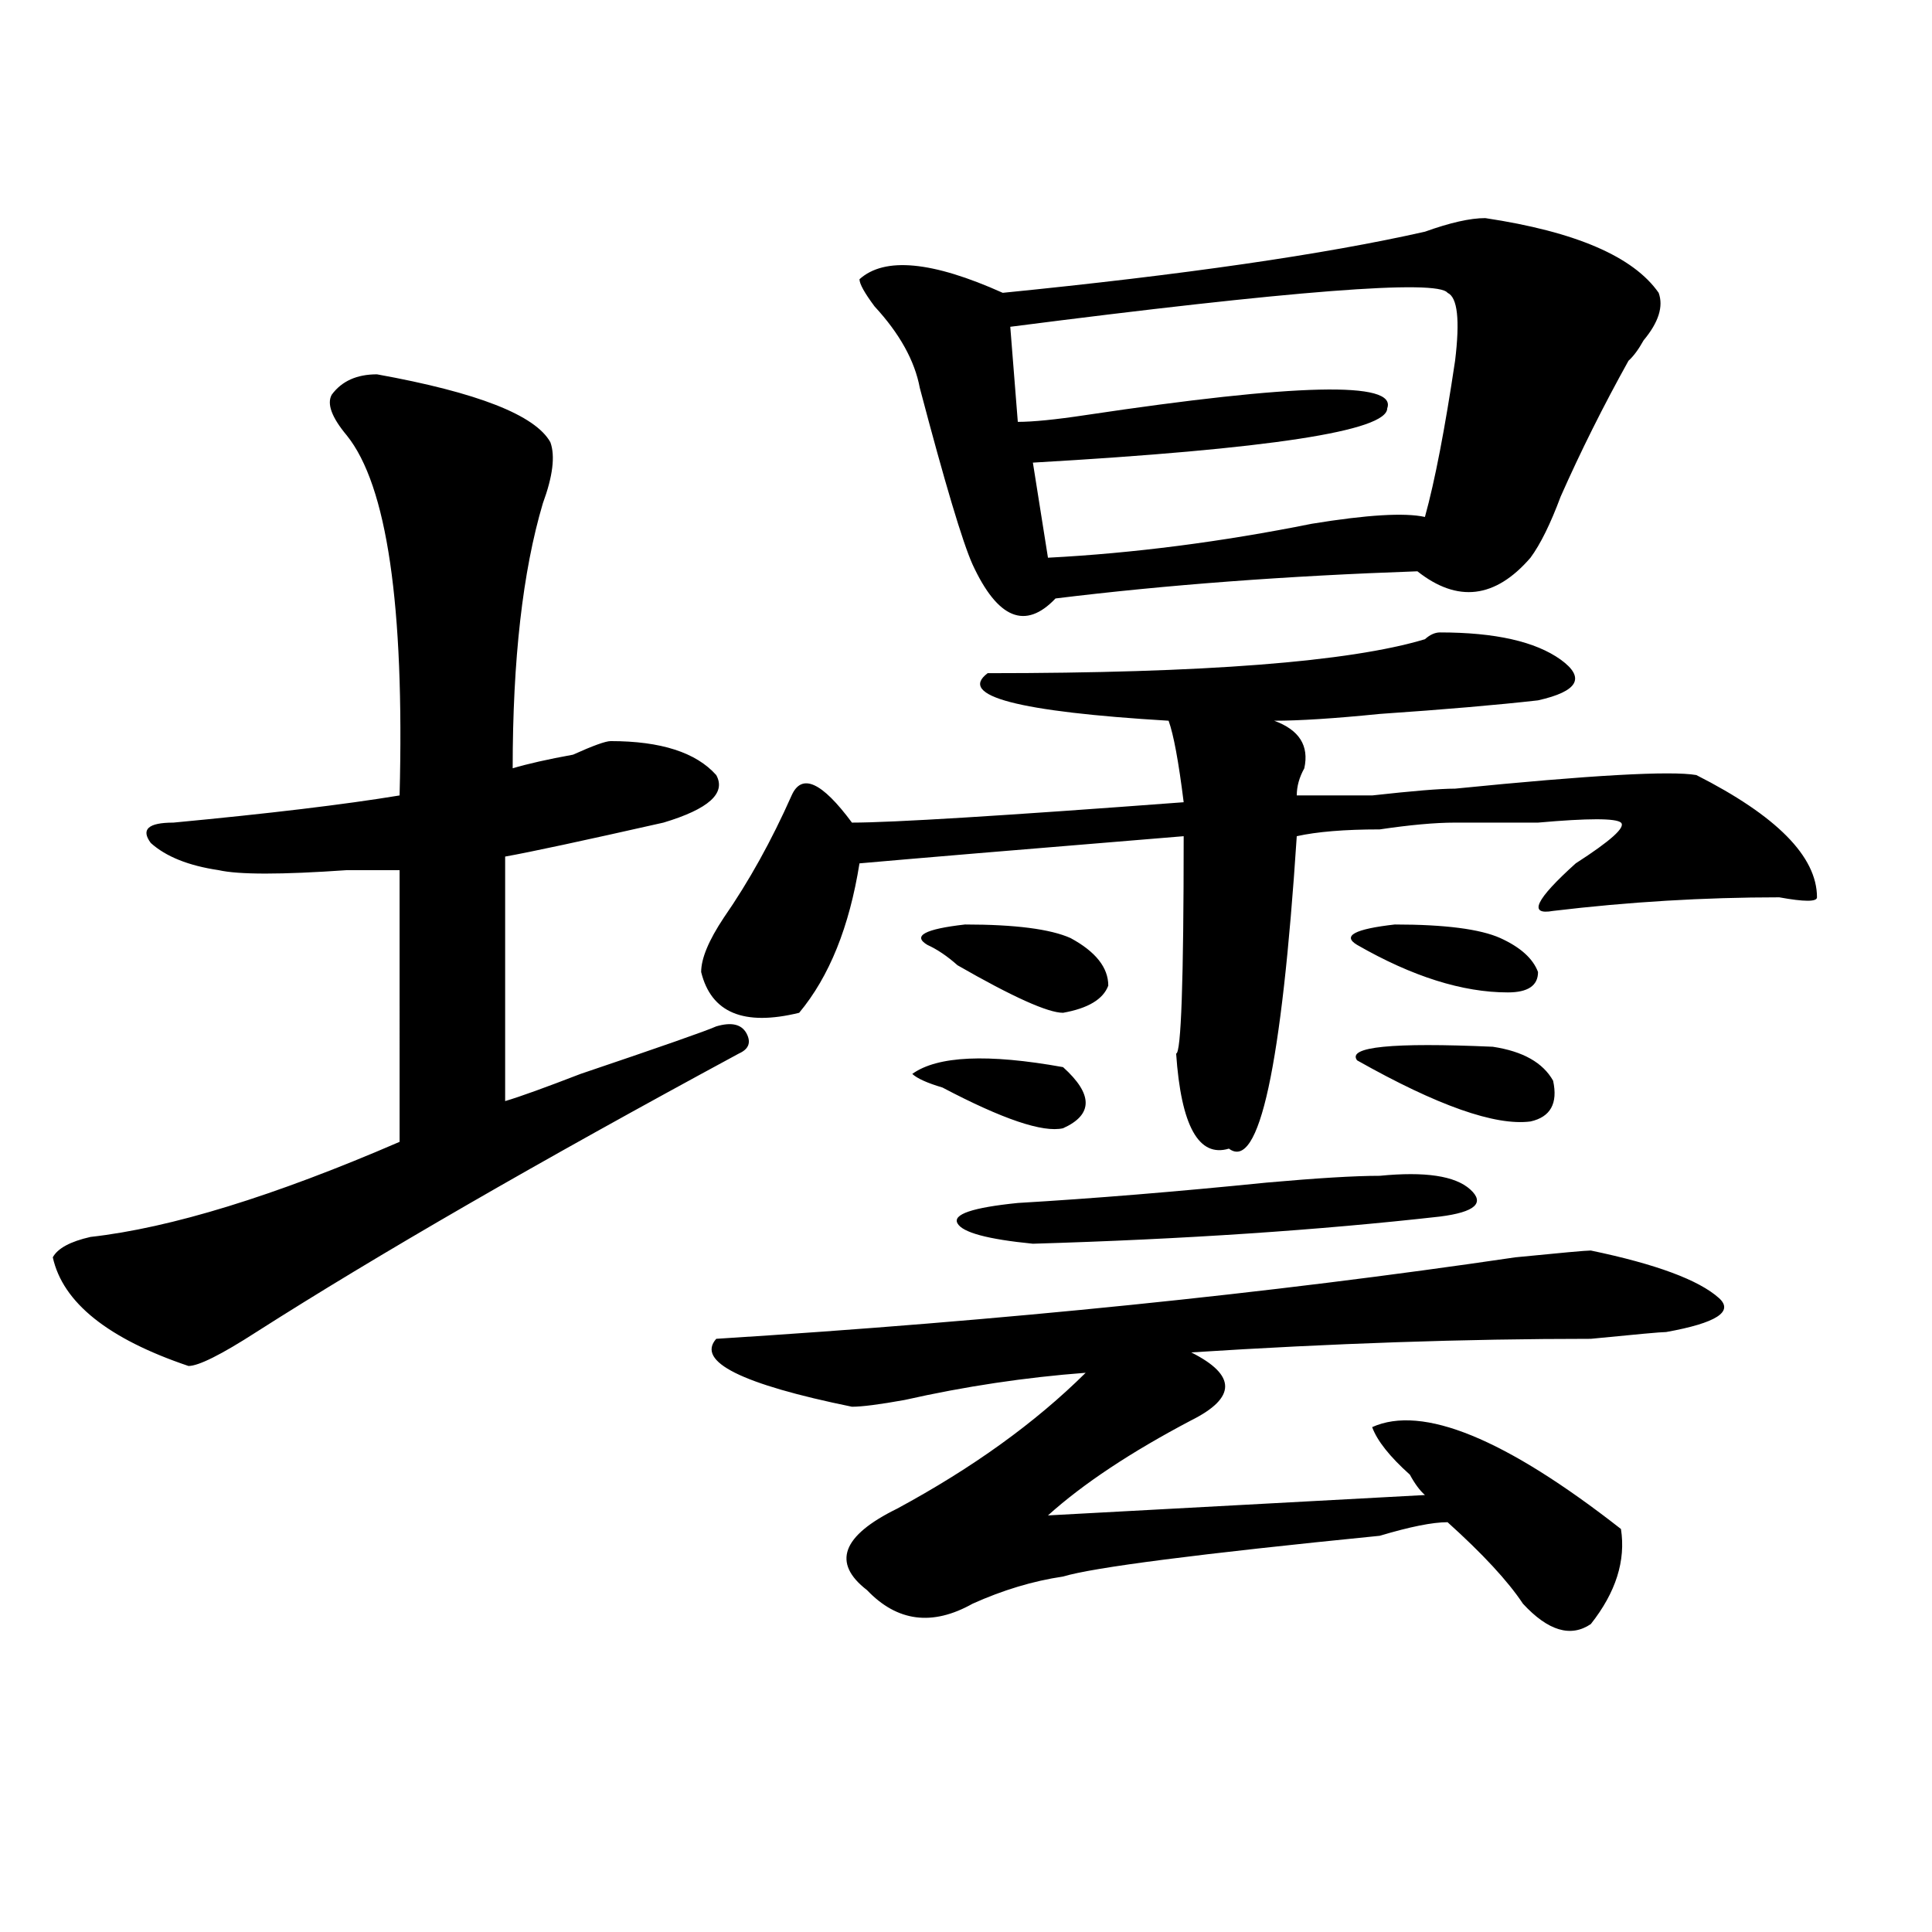 <?xml version="1.0" encoding="utf-8"?>
<!-- Generator: Adobe Illustrator 16.0.0, SVG Export Plug-In . SVG Version: 6.00 Build 0)  -->
<!DOCTYPE svg PUBLIC "-//W3C//DTD SVG 1.1//EN" "http://www.w3.org/Graphics/SVG/1.1/DTD/svg11.dtd">
<svg version="1.1" id="图层_1" xmlns="http://www.w3.org/2000/svg" xmlns:xlink="http://www.w3.org/1999/xlink" x="0px" y="0px"
	 width="1000px" height="1000px" viewBox="0 0 1000 1000" enable-background="new 0 0 1000 1000" xml:space="preserve">
<path d="M195.118,193.75c52.011,9.394,81.949,21.094,89.754,35.156c2.561,7.031,1.281,17.578-3.902,31.641
	c-10.427,35.156-15.609,80.859-15.609,137.109c7.805-2.307,18.17-4.669,31.219-7.031c10.365-4.669,16.89-7.031,19.512-7.031
	c25.975,0,44.206,5.878,54.633,17.578c5.183,9.394-3.902,17.578-27.316,24.609c-41.645,9.394-68.962,15.271-81.949,17.578v126.563
	c7.805-2.307,20.792-7.031,39.023-14.063c41.584-14.063,64.998-22.247,70.242-24.609c7.805-2.307,12.988-1.153,15.609,3.516
	c2.561,4.725,1.281,8.24-3.902,10.547c-104.083,56.25-187.313,104.315-249.75,144.141c-18.231,11.756-29.938,17.578-35.121,17.578
	c-41.645-14.063-65.059-32.794-70.242-56.25c2.561-4.669,9.085-8.185,19.512-10.547c41.584-4.669,94.937-21.094,159.996-49.219
	V450.391c-5.244,0-14.329,0-27.316,0c-33.841,2.362-55.974,2.362-66.34,0c-15.609-2.307-27.316-7.031-35.121-14.063
	c-5.244-7.031-1.342-10.547,11.707-10.547c49.389-4.669,88.412-9.338,117.07-14.063c2.561-98.438-6.524-160.51-27.316-186.328
	c-7.805-9.338-10.427-16.369-7.805-21.094C176.886,197.266,184.691,193.75,195.118,193.75z M745.348,327.344
	c28.597,0,49.389,4.725,62.438,14.063c12.988,9.394,9.085,16.425-11.707,21.094c-20.853,2.362-48.17,4.725-81.949,7.031
	c-23.414,2.362-41.645,3.516-54.633,3.516c12.988,4.725,18.17,12.909,15.609,24.609c-2.622,4.725-3.902,9.394-3.902,14.063
	c5.183,0,18.17,0,39.023,0c20.792-2.307,35.121-3.516,42.926-3.516c70.242-7.031,111.826-9.338,124.875-7.031
	c41.584,21.094,62.438,42.188,62.438,63.281c0,2.362-6.524,2.362-19.512,0c-39.023,0-78.047,2.362-117.07,7.031
	c-13.049,2.362-9.146-5.822,11.707-24.609c18.17-11.7,25.975-18.731,23.414-21.094c-2.622-2.307-16.951-2.307-42.926,0
	c-18.231,0-32.56,0-42.926,0c-10.427,0-23.414,1.209-39.023,3.516c-18.231,0-32.56,1.209-42.926,3.516
	c-7.805,119.531-19.512,173.475-35.121,161.719c-15.609,4.725-24.756-11.7-27.316-49.219c2.561,0,3.902-37.463,3.902-112.5
	c-85.852,7.031-141.826,11.756-167.801,14.063c-5.244,32.85-15.609,58.612-31.219,77.344c-28.658,7.031-45.548,0-50.73-21.094
	c0-7.031,3.902-16.369,11.707-28.125c12.988-18.731,24.695-39.825,35.121-63.281c5.183-11.7,15.609-7.031,31.219,14.063
	c20.792,0,78.047-3.516,171.703-10.547c-2.622-21.094-5.244-35.156-7.805-42.188c-78.047-4.669-109.266-12.854-93.656-24.609
	c111.826,0,187.313-5.822,226.336-17.578C740.104,328.553,742.726,327.344,745.348,327.344z M823.395,647.266
	c33.78,7.031,55.913,15.271,66.34,24.609c7.805,7.031-1.342,12.909-27.316,17.578c-2.622,0-15.609,1.209-39.023,3.516
	c-65.059,0-134.021,2.362-206.824,7.031c23.414,11.756,23.414,23.456,0,35.156c-31.219,16.425-55.974,32.85-74.145,49.219
	l195.117-10.547c-2.622-2.307-5.244-5.822-7.805-10.547c-10.427-9.338-16.951-17.578-19.512-24.609
	c25.975-11.7,68.901,5.878,128.777,52.734c2.561,16.369-2.622,32.794-15.609,49.219c-10.427,7.031-22.134,3.516-35.121-10.547
	c-7.805-11.756-20.853-25.818-39.023-42.188c-7.805,0-19.512,2.362-35.121,7.031c-93.656,9.338-148.289,16.369-163.898,21.094
	c-15.609,2.307-31.219,7.031-46.828,14.063c-20.853,11.7-39.023,9.338-54.633-7.031c-18.231-14.063-13.049-28.125,15.609-42.188
	c39.023-21.094,71.523-44.494,97.559-70.313c-31.219,2.362-62.438,7.031-93.656,14.063c-13.049,2.362-22.134,3.516-27.316,3.516
	c-57.255-11.7-80.669-23.4-70.242-35.156c148.289-9.338,286.152-23.4,413.648-42.188
	C807.786,648.475,820.773,647.266,823.395,647.266z M546.329,309.766c-15.609,16.425-29.938,10.547-42.926-17.578
	c-5.244-11.7-14.329-42.188-27.316-91.406c-2.622-14.063-10.427-28.125-23.414-42.188c-5.244-7.031-7.805-11.7-7.805-14.063
	c12.988-11.7,37.682-9.338,74.145,7.031c93.656-9.338,166.459-19.885,218.531-31.641c12.988-4.669,23.414-7.031,31.219-7.031
	c46.828,7.031,76.705,19.94,89.754,38.672c2.561,7.031,0,15.271-7.805,24.609c-2.622,4.725-5.244,8.24-7.805,10.547
	c-13.049,23.456-24.756,46.912-35.121,70.313c-5.244,14.063-10.427,24.609-15.609,31.641c-18.231,21.094-37.743,23.456-58.535,7.031
	C665.96,298.065,603.522,302.734,546.329,309.766z M472.184,555.859c12.988-9.338,39.023-10.547,78.047-3.516
	c15.609,14.063,15.609,24.609,0,31.641c-10.427,2.362-31.219-4.669-62.438-21.094C479.989,560.584,474.745,558.222,472.184,555.859z
	 M554.133,485.547c12.988,7.031,19.512,15.271,19.512,24.609c-2.622,7.031-10.427,11.756-23.414,14.063
	c-7.805,0-26.036-8.185-54.633-24.609c-5.244-4.669-10.427-8.185-15.609-10.547c-7.805-4.669-1.342-8.185,19.512-10.547
	C525.475,478.516,543.707,480.878,554.133,485.547z M714.129,608.594c23.414-2.307,39.023,0,46.828,7.031
	s2.561,11.756-15.609,14.063c-62.438,7.031-132.68,11.756-210.727,14.063c-23.414-2.307-36.463-5.822-39.023-10.547
	c-2.622-4.669,7.805-8.185,31.219-10.547c39.023-2.307,81.949-5.822,128.777-10.547
	C681.569,609.803,701.081,608.594,714.129,608.594z M749.25,151.563c-5.244-7.031-80.669-1.153-226.336,17.578l3.902,49.219
	c7.805,0,19.512-1.153,35.121-3.516c109.266-16.369,161.277-17.578,156.094-3.516c0,11.756-61.157,21.094-183.41,28.125
	l7.805,49.219c44.206-2.307,89.754-8.185,136.582-17.578c28.597-4.669,48.109-5.822,58.535-3.516
	c5.183-18.731,10.365-45.703,15.609-80.859C755.714,165.625,754.433,153.925,749.25,151.563z M702.422,489.063
	c-7.805-4.669-1.342-8.185,19.512-10.547c25.975,0,44.206,2.362,54.633,7.031c10.365,4.725,16.89,10.547,19.512,17.578
	c0,7.031-5.244,10.547-15.609,10.547C757.055,513.672,731.019,505.487,702.422,489.063z M772.665,541.797
	c15.609,2.362,25.975,8.24,31.219,17.578c2.561,11.756-1.342,18.787-11.707,21.094c-18.231,2.362-48.17-8.185-89.754-31.641
	C697.178,541.797,720.593,539.49,772.665,541.797z"/>
</svg>
